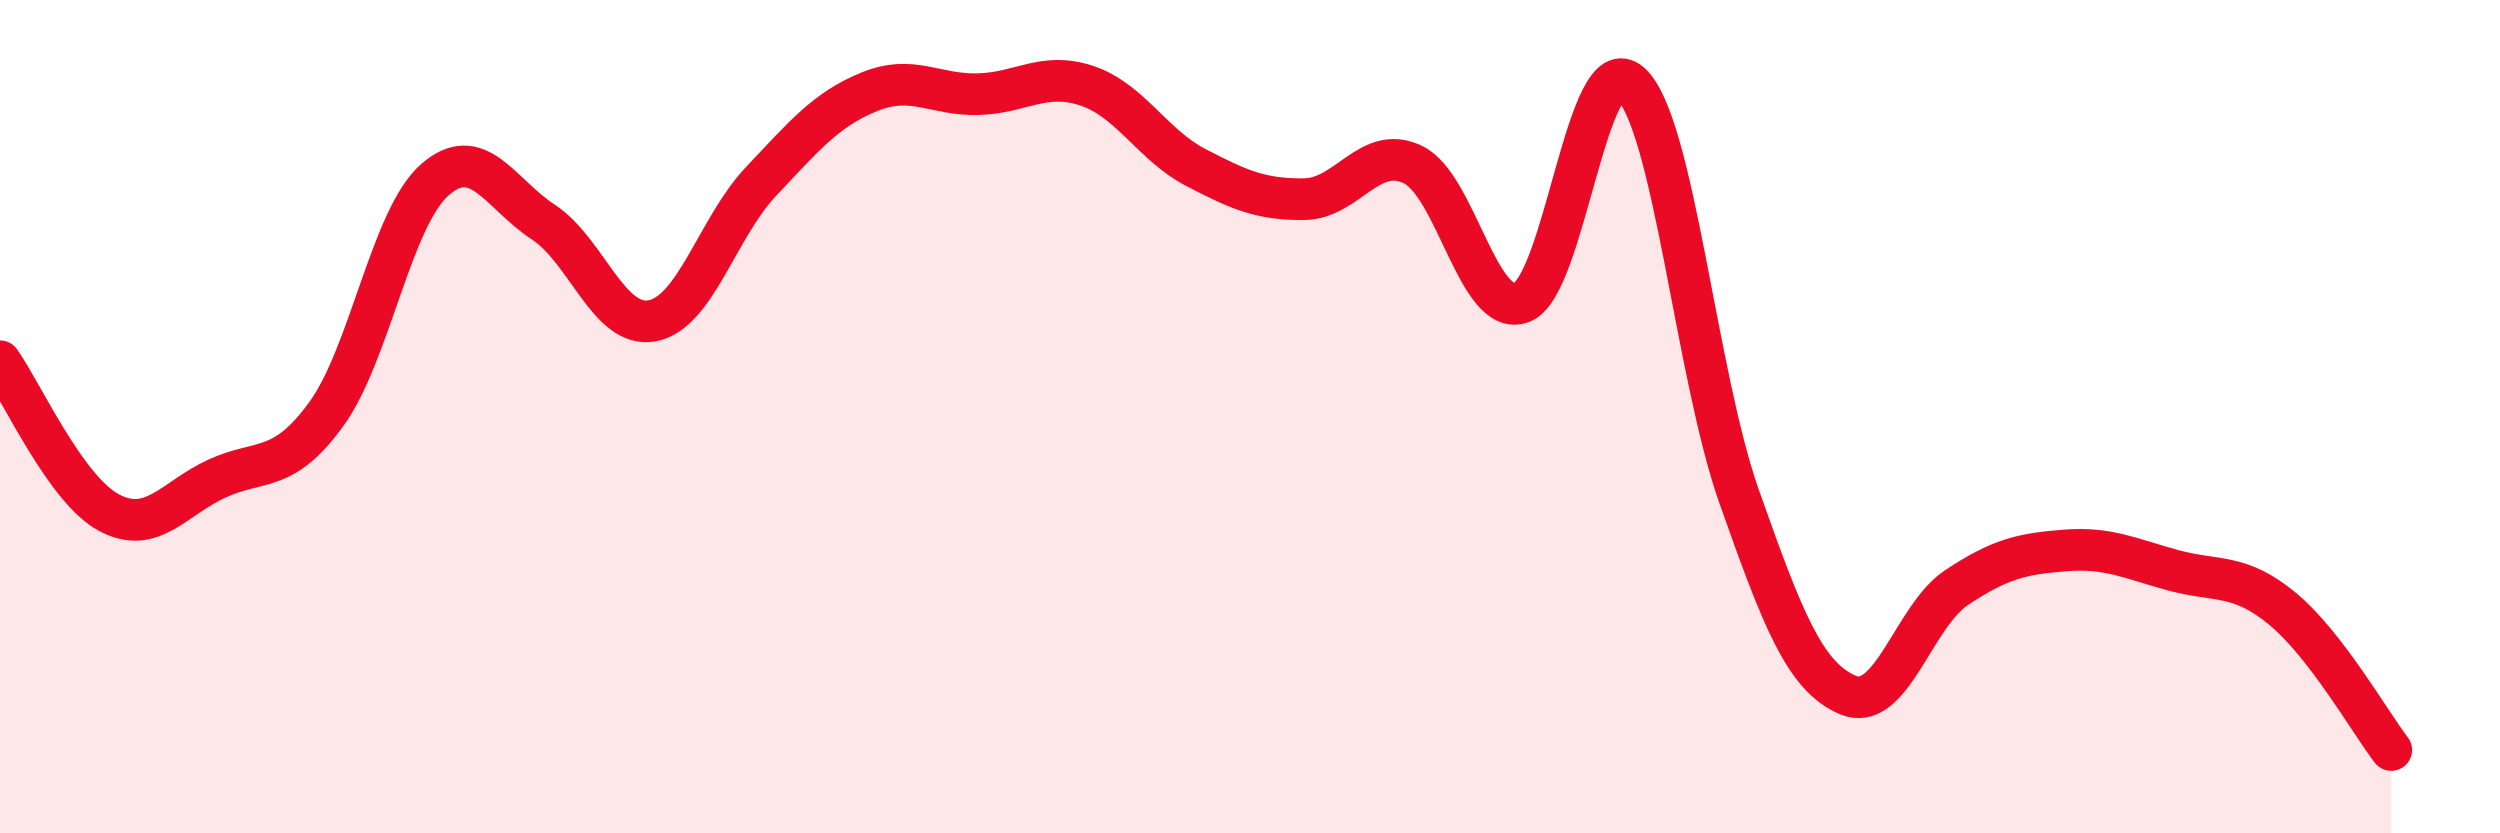 
    <svg width="60" height="20" viewBox="0 0 60 20" xmlns="http://www.w3.org/2000/svg">
      <path
        d="M 0,8.67 C 0.52,9.4 1.57,11.74 2.61,12.3 C 3.65,12.86 4.18,11.95 5.22,11.48 C 6.26,11.01 6.79,11.37 7.83,9.94 C 8.87,8.51 9.39,5.24 10.43,4.32 C 11.47,3.4 12,4.65 13.04,5.33 C 14.08,6.01 14.61,7.89 15.65,7.7 C 16.69,7.51 17.22,5.46 18.26,4.36 C 19.3,3.26 19.83,2.62 20.87,2.2 C 21.91,1.78 22.44,2.29 23.48,2.26 C 24.52,2.23 25.05,1.71 26.09,2.06 C 27.13,2.41 27.66,3.48 28.7,4.02 C 29.74,4.56 30.26,4.79 31.3,4.78 C 32.34,4.77 32.87,3.45 33.91,3.95 C 34.95,4.45 35.48,7.65 36.52,7.26 C 37.56,6.87 38.09,1.07 39.13,2 C 40.17,2.93 40.7,8.98 41.74,11.92 C 42.78,14.86 43.31,16.24 44.35,16.68 C 45.39,17.12 45.92,14.79 46.96,14.1 C 48,13.41 48.53,13.29 49.57,13.21 C 50.61,13.13 51.13,13.41 52.17,13.69 C 53.21,13.97 53.74,13.75 54.78,14.61 C 55.82,15.47 56.87,17.32 57.39,18L57.39 20L0 20Z"
        fill="#EB0A25"
        opacity="0.1"
        stroke-linecap="round"
        stroke-linejoin="round"
      />
      <path
        d="M 0,8.67 C 0.52,9.4 1.57,11.74 2.61,12.3 C 3.65,12.86 4.18,11.95 5.22,11.48 C 6.26,11.01 6.79,11.37 7.83,9.94 C 8.87,8.51 9.39,5.24 10.43,4.32 C 11.47,3.4 12,4.65 13.04,5.33 C 14.08,6.01 14.61,7.89 15.65,7.7 C 16.69,7.51 17.22,5.46 18.26,4.36 C 19.3,3.26 19.83,2.62 20.87,2.2 C 21.91,1.78 22.44,2.29 23.48,2.26 C 24.52,2.23 25.05,1.71 26.09,2.06 C 27.13,2.41 27.66,3.48 28.7,4.02 C 29.74,4.56 30.26,4.79 31.3,4.78 C 32.34,4.77 32.87,3.45 33.91,3.95 C 34.95,4.45 35.48,7.65 36.52,7.26 C 37.56,6.87 38.09,1.07 39.13,2 C 40.17,2.93 40.7,8.98 41.74,11.92 C 42.78,14.86 43.31,16.24 44.35,16.68 C 45.39,17.12 45.92,14.79 46.96,14.1 C 48,13.41 48.53,13.29 49.57,13.21 C 50.61,13.13 51.13,13.41 52.17,13.69 C 53.21,13.97 53.74,13.75 54.78,14.61 C 55.82,15.47 56.87,17.32 57.39,18"
        stroke="#EB0A25"
        stroke-width="1"
        fill="none"
        stroke-linecap="round"
        stroke-linejoin="round"
      />
    </svg>
  